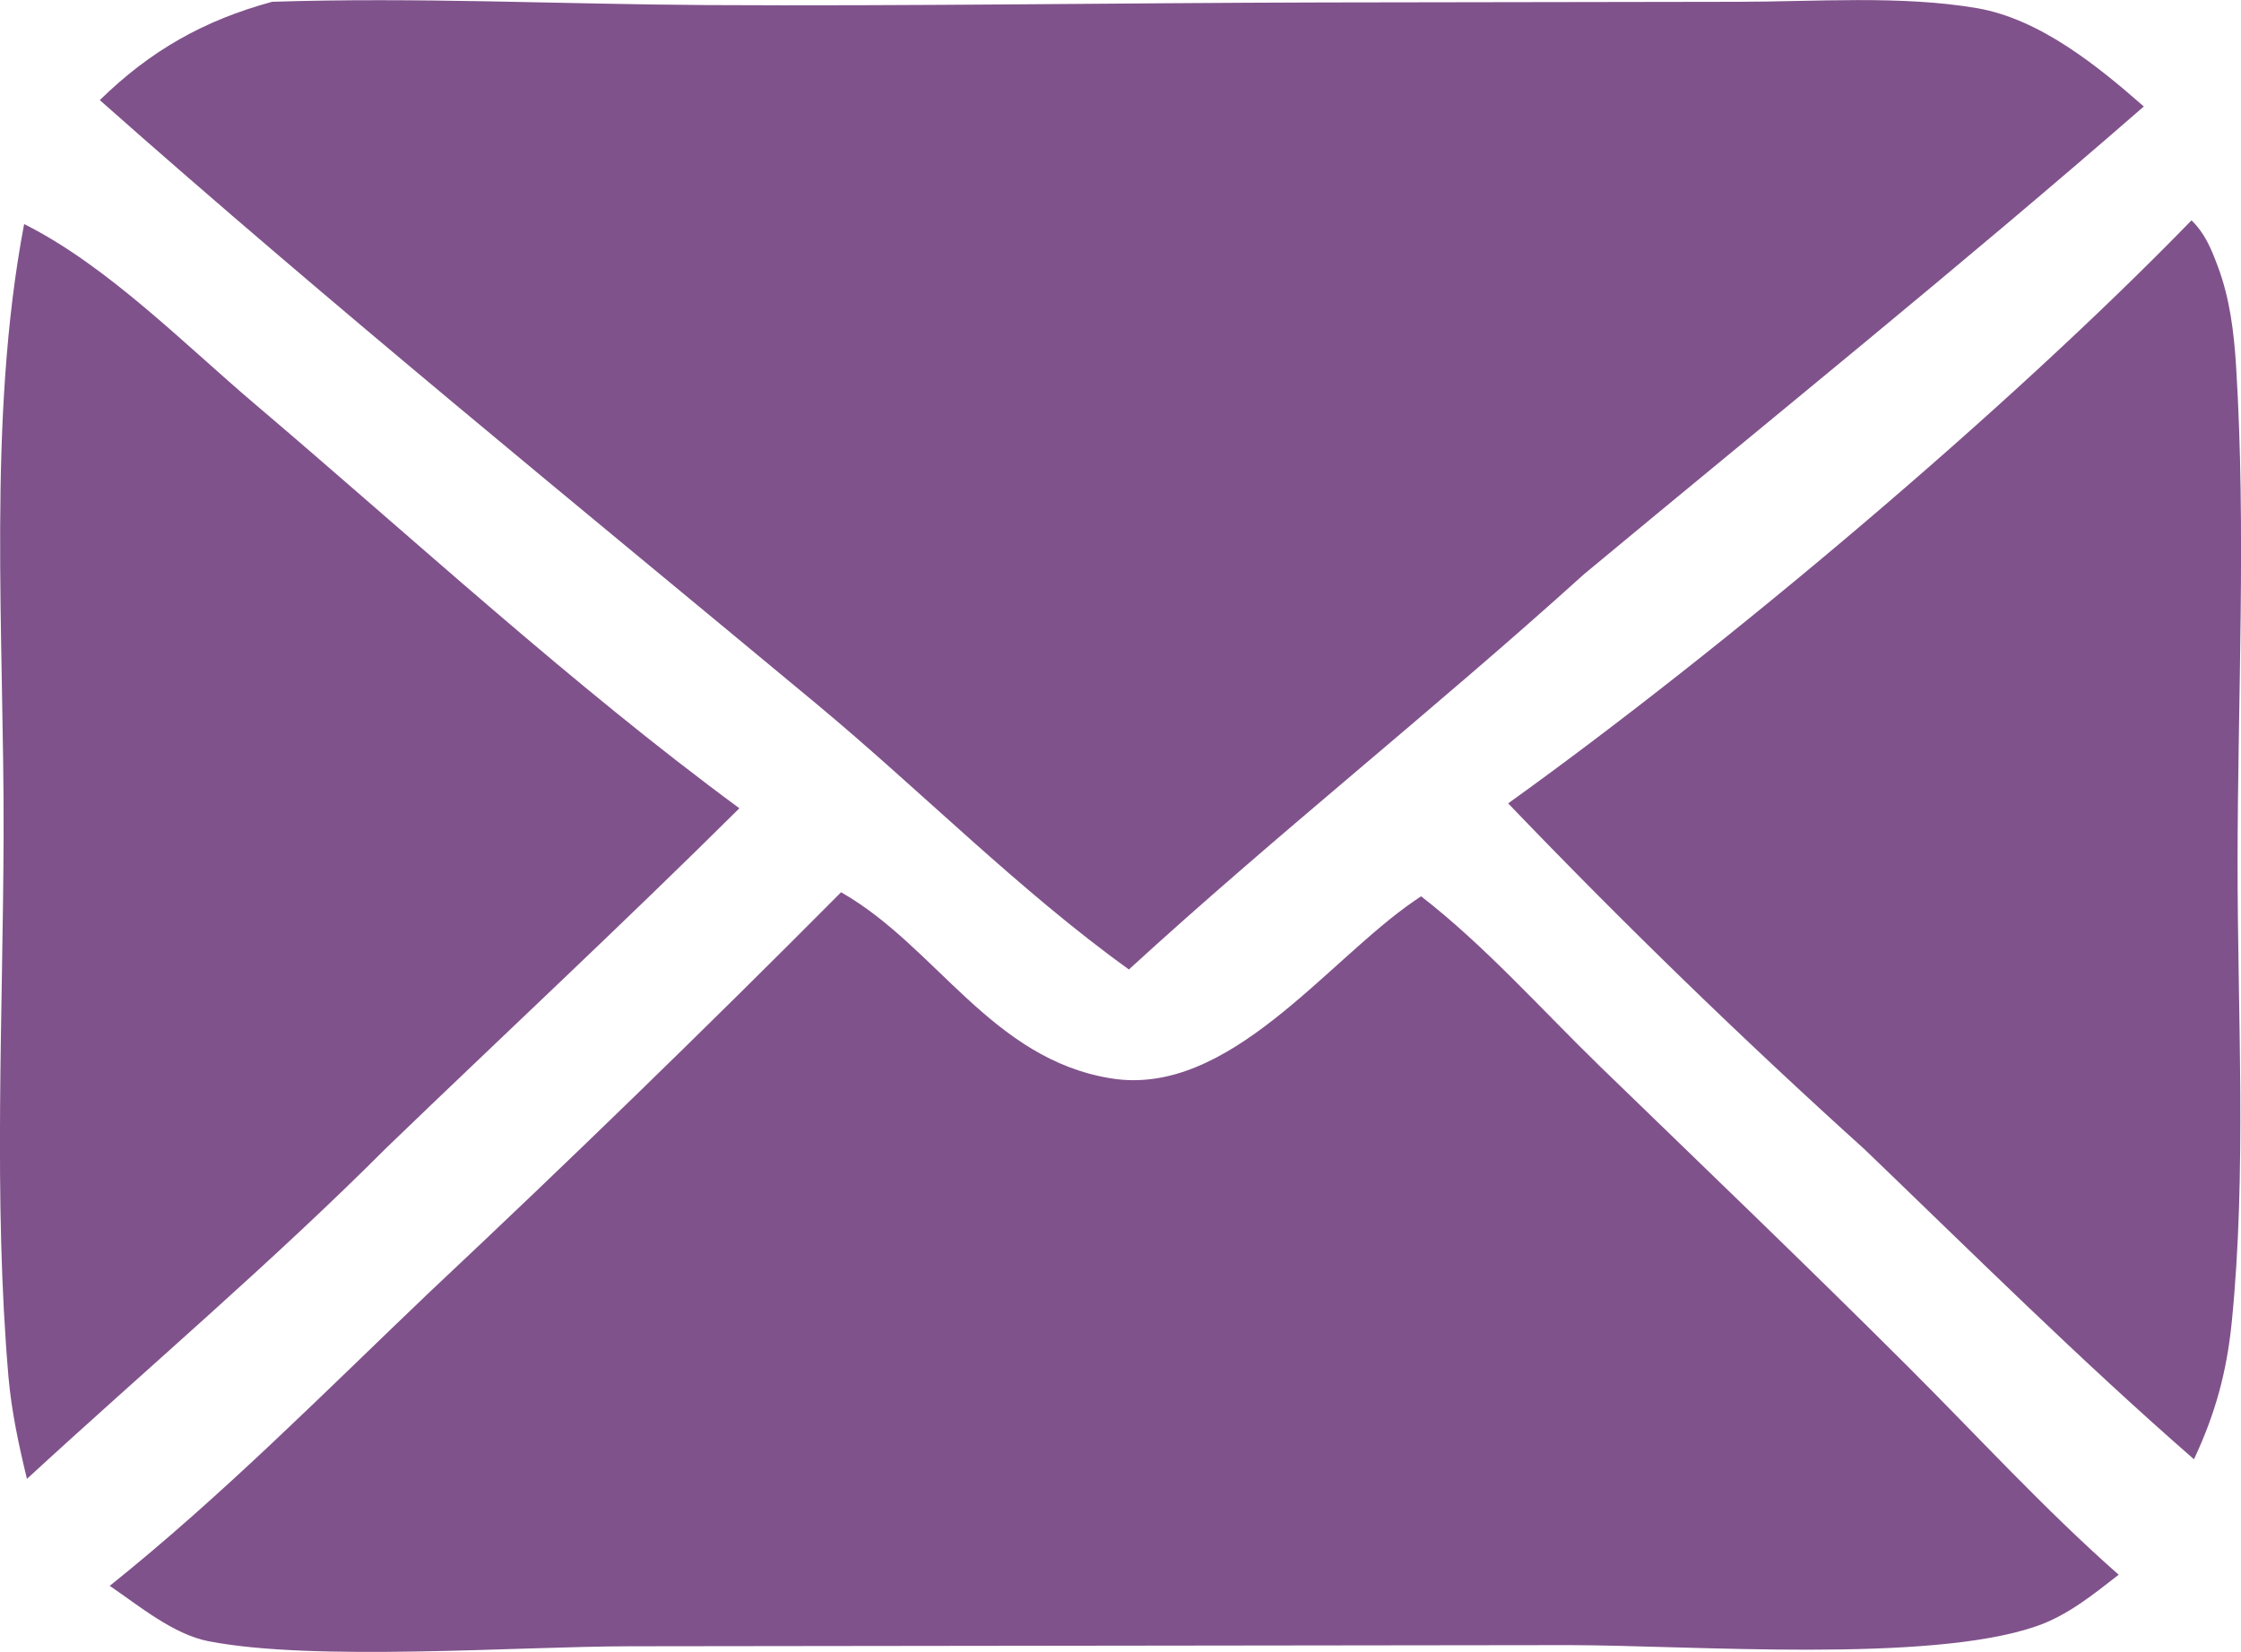 <?xml version="1.0" encoding="UTF-8"?>
<svg id="DESIGNED_BY_FREEPIK" data-name="DESIGNED BY FREEPIK" xmlns="http://www.w3.org/2000/svg" viewBox="0 0 137.21 101.16">
  <defs>
    <style>
      .cls-1 {
        fill: #80528b;
        stroke-width: 0px;
      }
    </style>
  </defs>
  <path class="cls-1" d="m134.18,13.49c.83.81,1.21,1.75,1.61,2.82.74,1.97.99,4.04,1.12,6.13.62,9.97.1,20.27.09,30.27-.01,9.27.57,19.06-.36,28.28-.31,3.05-1.01,5.59-2.31,8.36-6.95-6.06-13.51-12.58-20.16-18.97-7.53-6.8-14.81-13.87-21.83-21.19,13.3-9.55,30.54-24.07,41.84-35.7Z"/>
  <path class="cls-1" d="m1.48,13.72c5.11,2.56,9.81,7.36,14.15,11.04,9.74,8.27,19.36,17.16,29.64,24.73-7.09,7.04-14.41,13.85-21.6,20.78-7.02,7.03-14.7,13.54-22.02,20.28-.5-2.06-.94-4.11-1.13-6.23-.94-10.91-.33-22.26-.3-33.21.04-12.17-1.02-25.44,1.26-37.4Z"/>
  <path class="cls-1" d="m51.51,54.64c5.81,3.31,9.2,10.22,16.53,11.39,7.2,1.16,13.18-7.19,18.57-10.88.13-.09.26-.18.4-.27,3.9,3.02,7.4,6.96,10.95,10.41,6.3,6.11,12.64,12.18,18.85,18.38,4.28,4.27,8.37,8.75,12.91,12.75-1.57,1.22-3.15,2.51-5.06,3.16-6.58,2.27-21.05,1.16-28.59,1.15l-57.48.07c-7.05.01-19.34.95-25.83-.31-2.15-.42-4.25-2.17-6.04-3.39,6.92-5.54,13.23-11.93,19.64-18.04,8.52-8,16.9-16.14,25.14-24.43Z"/>
  <path class="cls-1" d="m16.66.11c8.81-.29,17.76.15,26.58.2,12.59.07,25.18-.13,37.77-.16l25.36-.04c4.73,0,10-.41,14.68.39,3.83.66,7.36,3.52,10.21,6.02-11.2,9.76-22.86,19.15-34.29,28.65-9.13,8.26-18.78,15.88-27.85,24.19-6.73-4.84-12.75-10.96-19.14-16.27C35.3,30.89,20.4,18.79,6.11,6.13,9.22,3.09,12.48,1.25,16.66.11Z"/>
</svg>